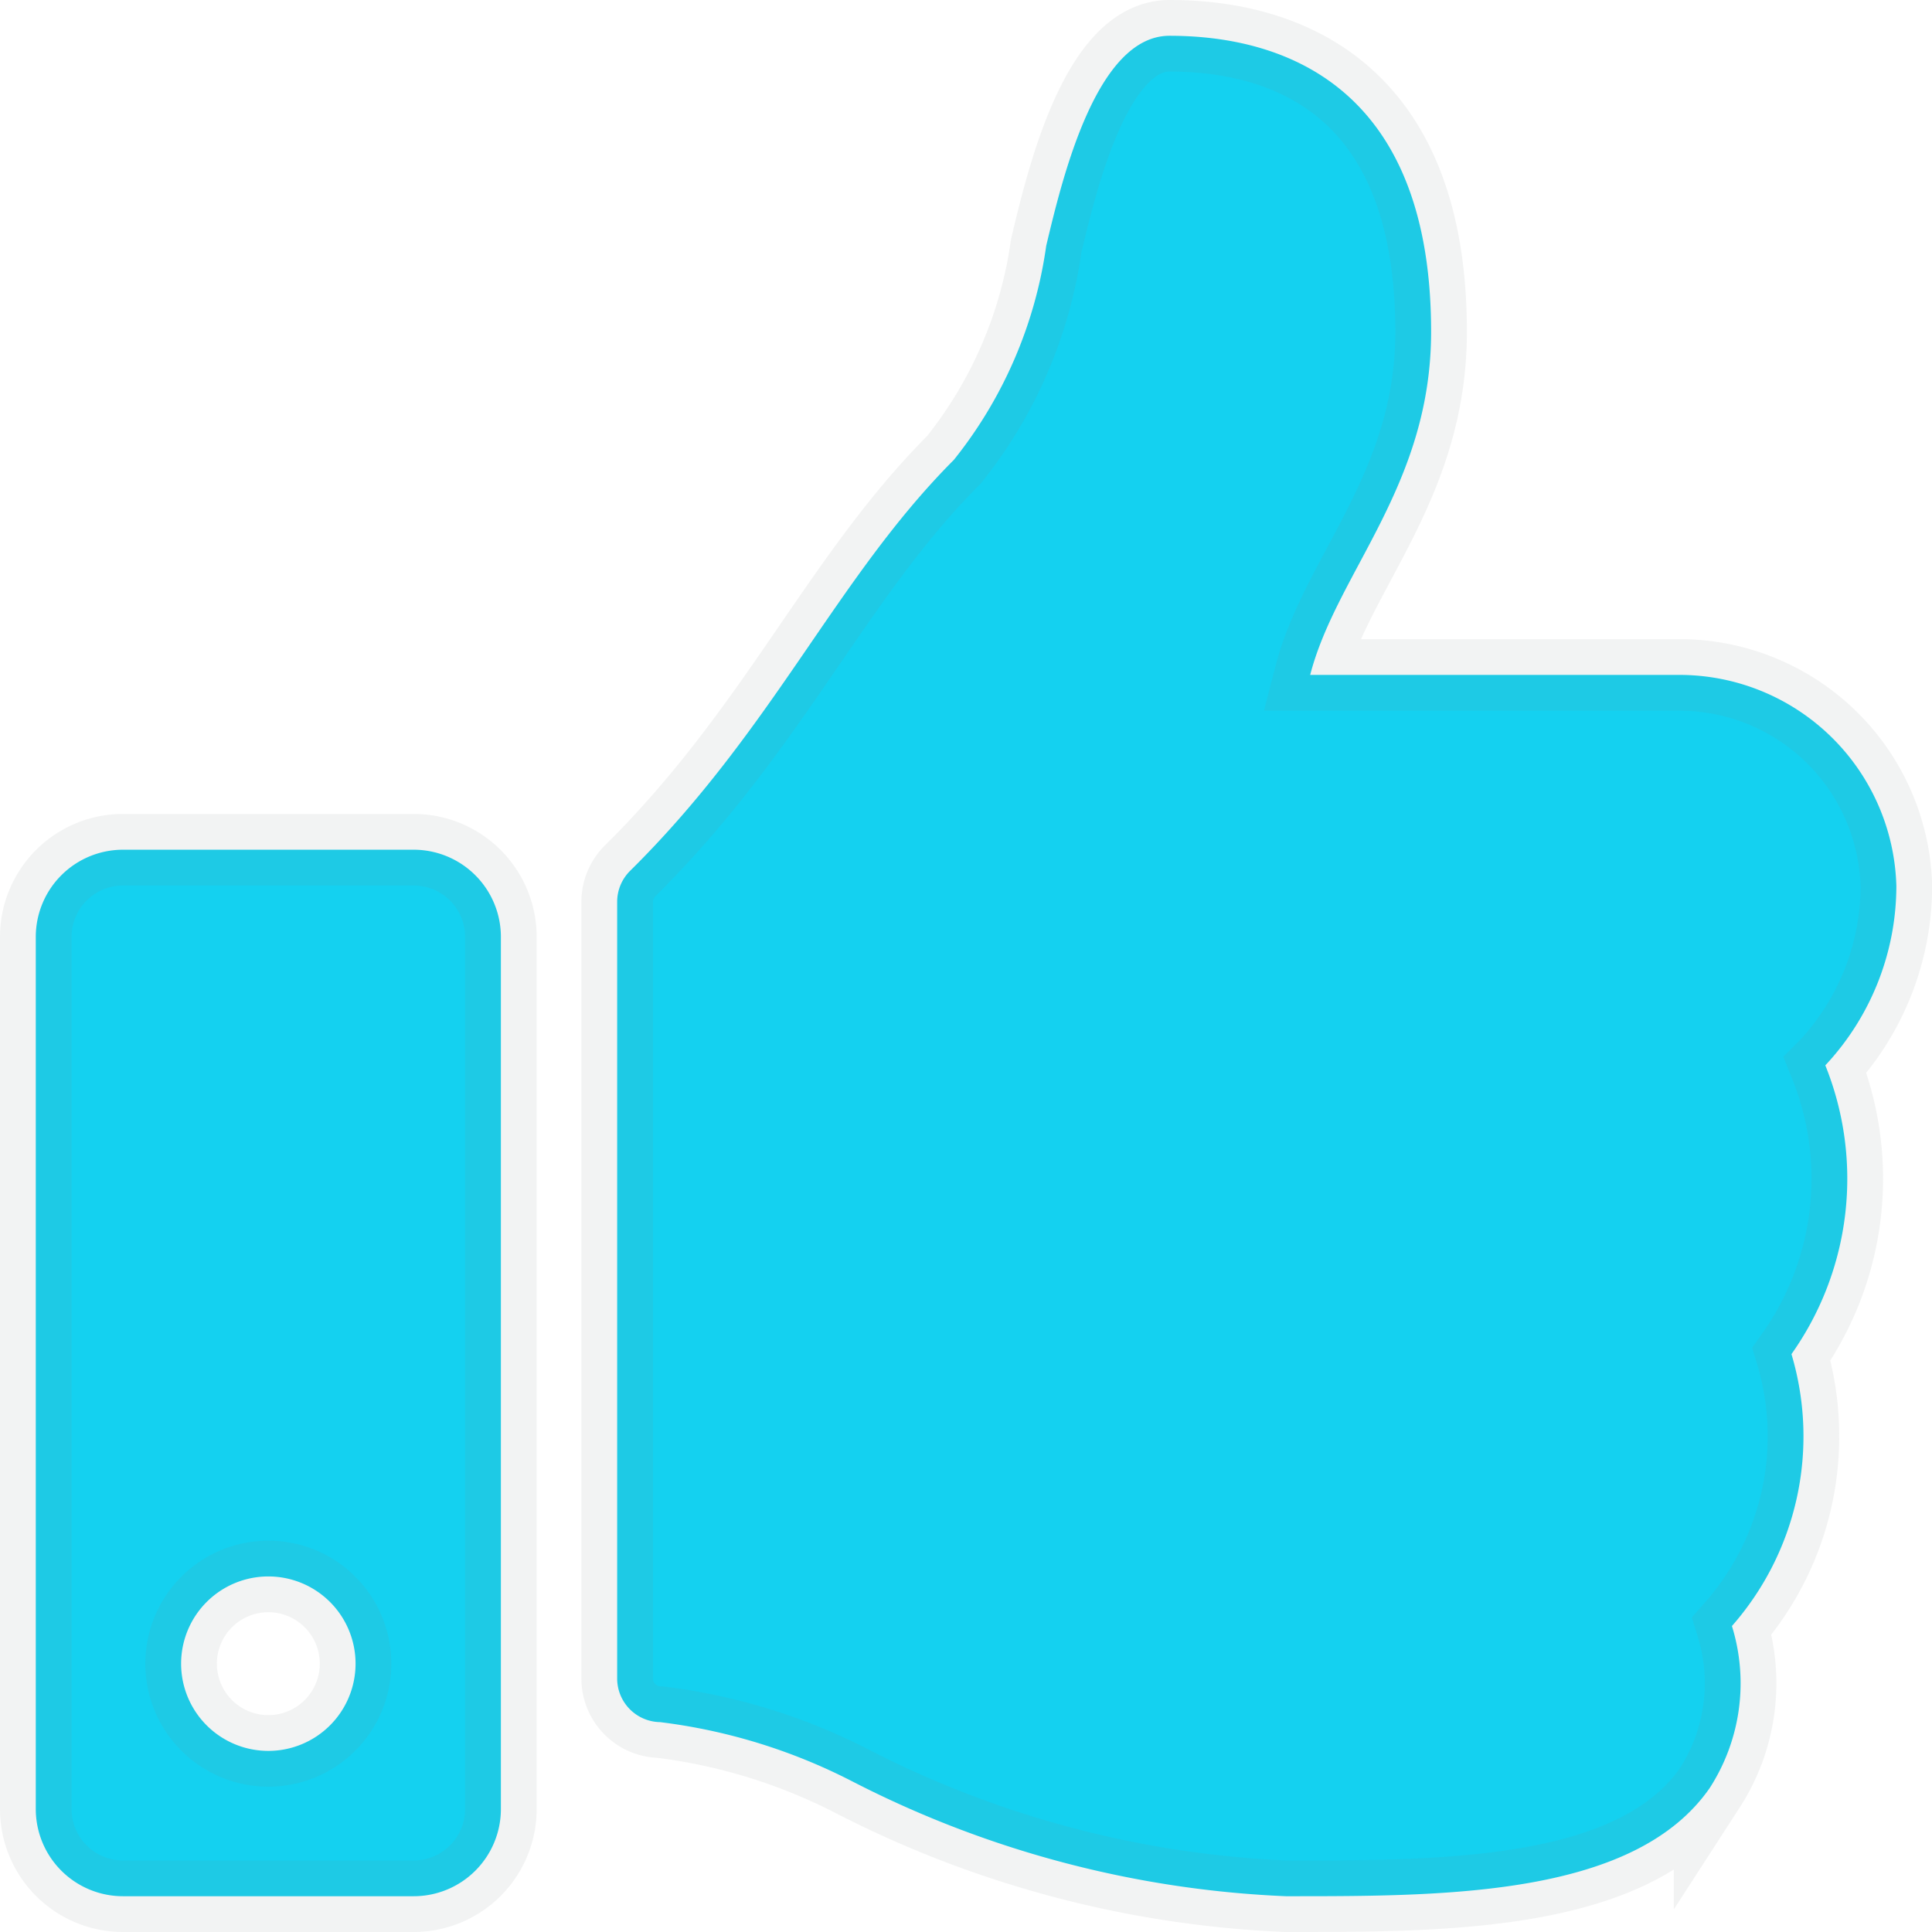 <svg xmlns="http://www.w3.org/2000/svg" width="27" height="27" viewBox="0 0 27 27"><path d="M5.281,11.625H1.219A1.219,1.219,0,0,0,0,12.844V25.031A1.219,1.219,0,0,0,1.219,26.25H5.281A1.219,1.219,0,0,0,6.5,25.031V12.844A1.219,1.219,0,0,0,5.281,11.625ZM3.25,24.219A1.219,1.219,0,1,1,4.469,23,1.219,1.219,0,0,1,3.25,24.219ZM19.5,4.386C19.5.656,17.062.25,15.844.25c-1.025,0-1.5,2-1.723,2.935a6.15,6.15,0,0,1-1.29,2.991c-1.649,1.652-2.514,3.756-4.525,5.744a.609.609,0,0,0-.181.433V23.208a.61.61,0,0,0,.6.609,7.991,7.991,0,0,1,2.674.822,14.578,14.578,0,0,0,6.071,1.611h.144c2.172,0,4.741-.021,5.778-1.51a2.7,2.7,0,0,0,.312-2.266,4.015,4.015,0,0,0,.832-3.8,4.242,4.242,0,0,0,.473-4.036l.006-.006a3.677,3.677,0,0,0,.987-2.5,3.034,3.034,0,0,0-3.024-2.95H17.81C18.181,7.748,19.5,6.54,19.5,4.386Z" transform="translate(0.5 0.25)" fill="#14d1f0" stroke="rgba(128,134,139,0.1)" stroke-width="1"/></svg>